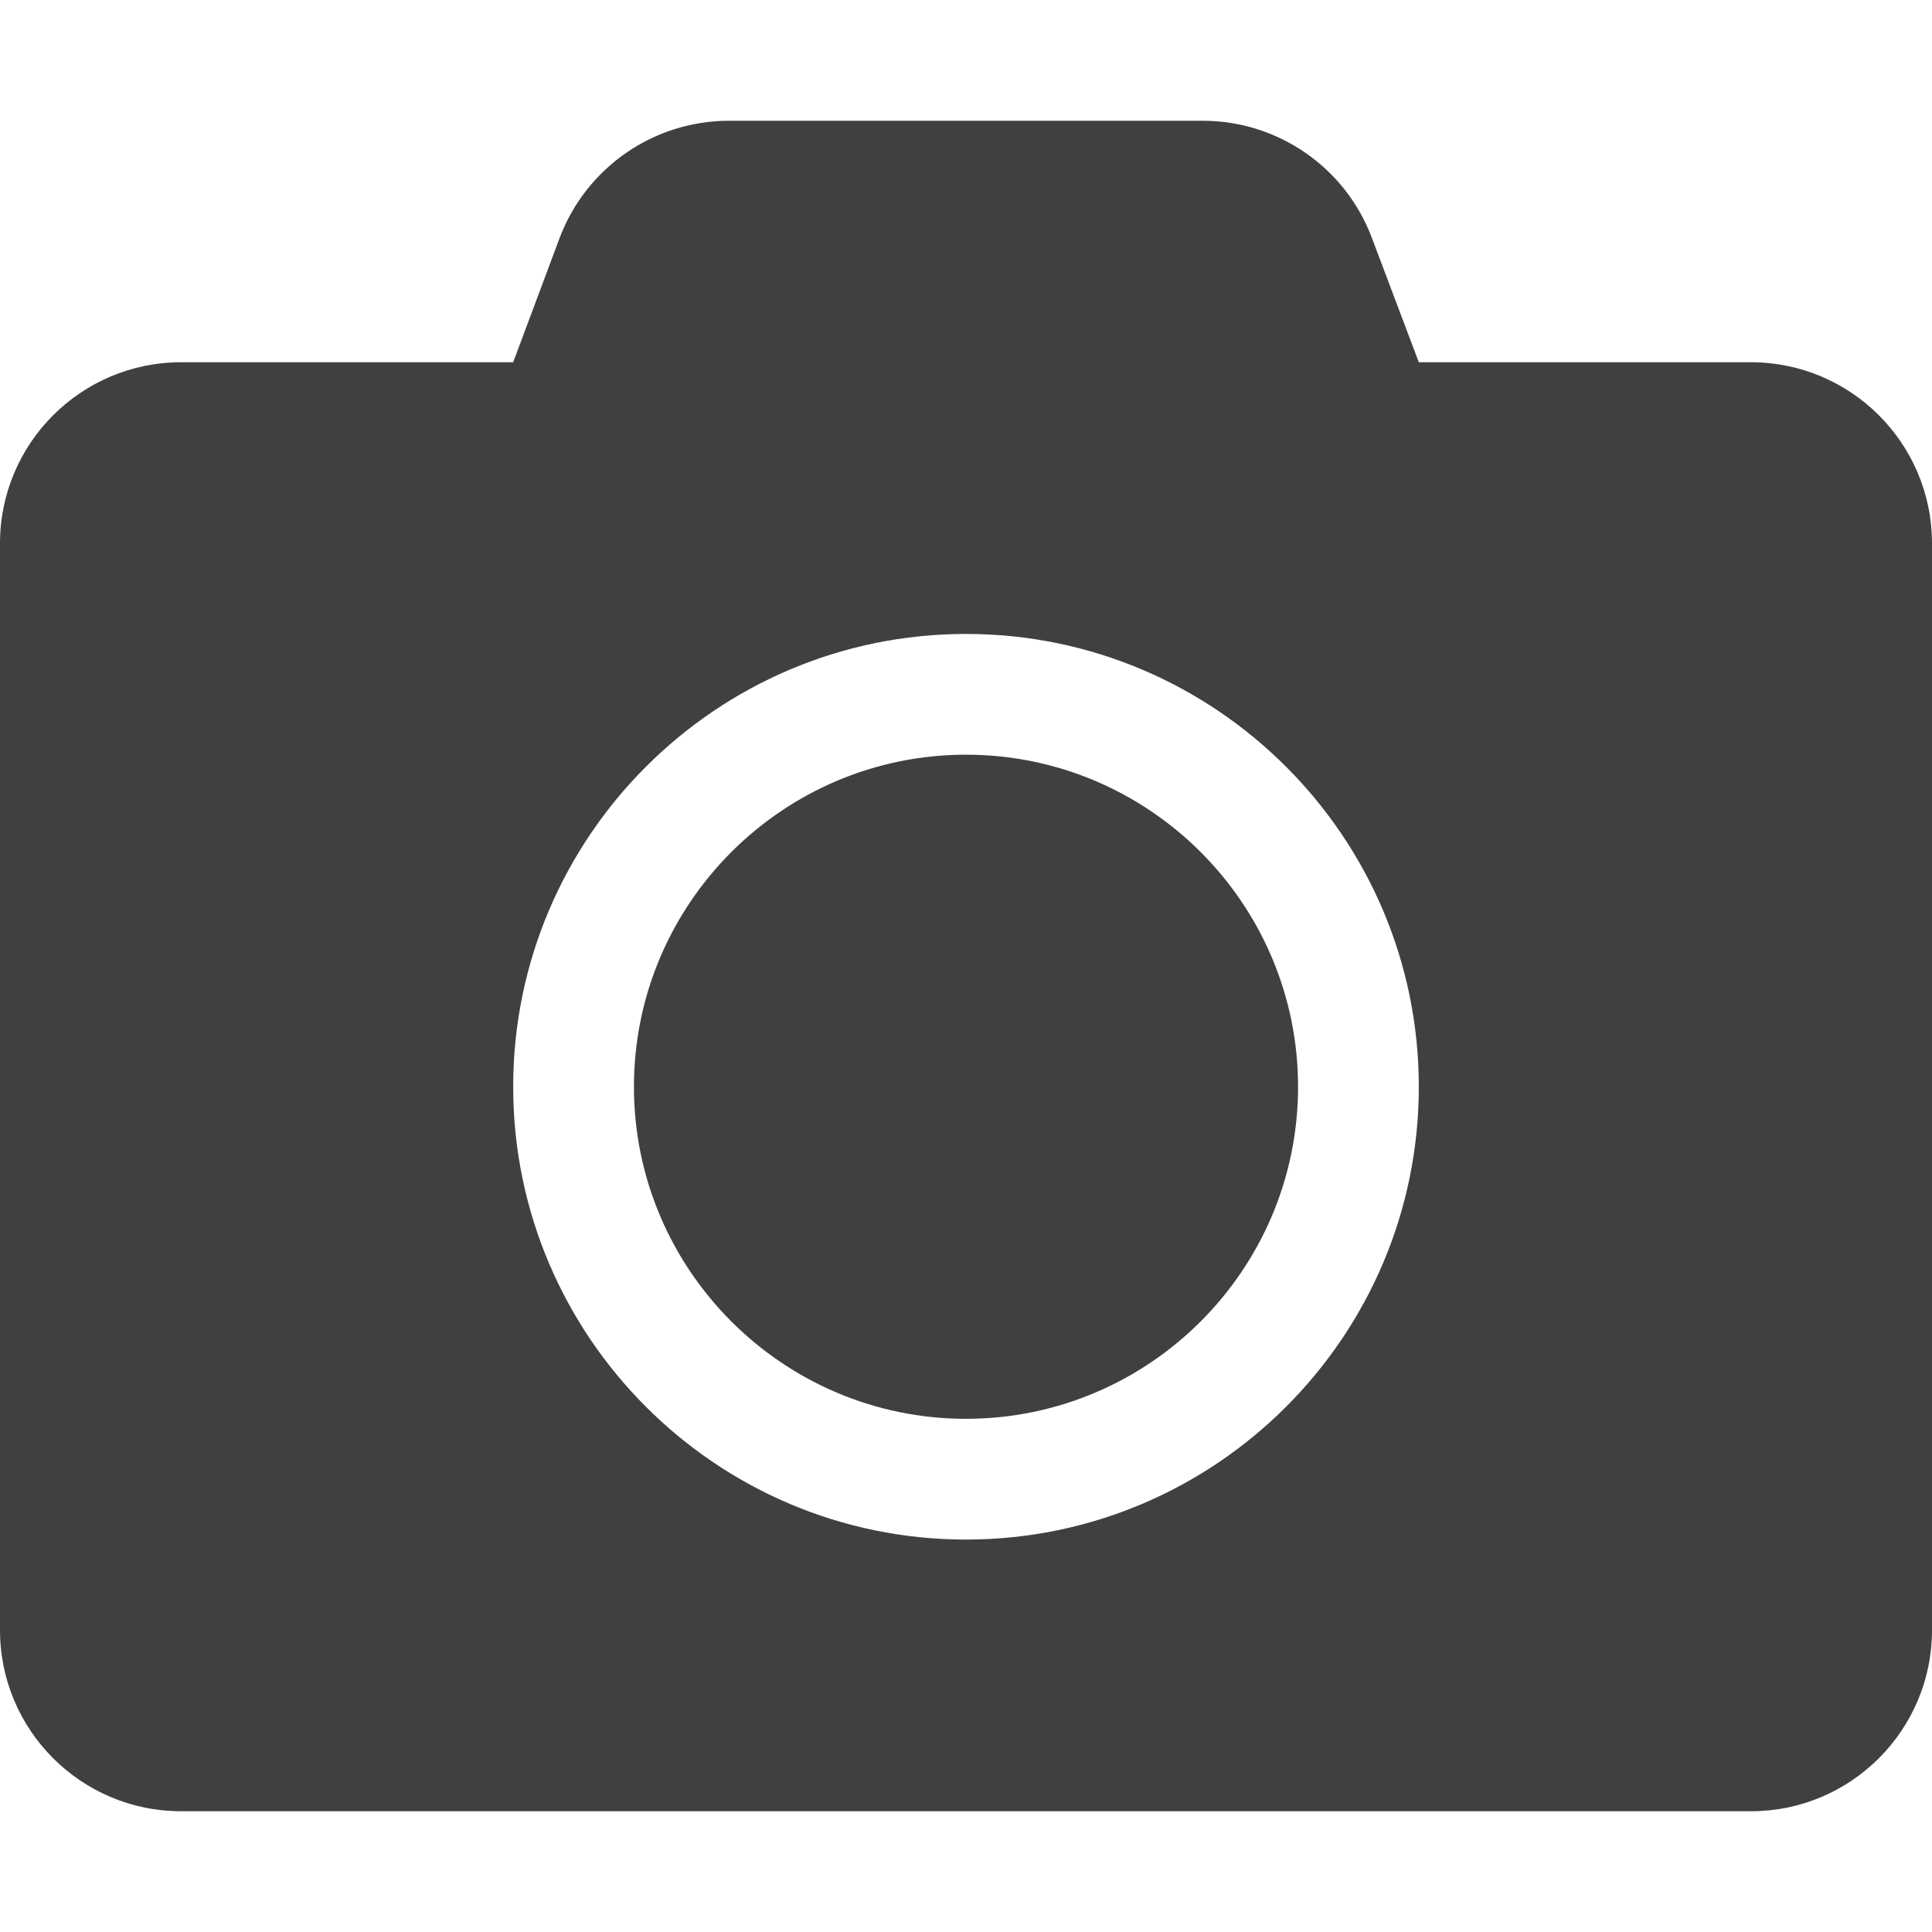 <svg width="8" height="8" viewBox="0 0 8 8" fill="none" xmlns="http://www.w3.org/2000/svg">
<g opacity="0.75" clip-path="url(#clip0_359_8)">
<path d="M8 2.25V6.75C8 7.164 7.664 7.5 7.25 7.5H0.75C0.336 7.5 0 7.164 0 6.75V2.25C0 1.836 0.336 1.5 0.75 1.5H2.125L2.317 0.986C2.427 0.694 2.706 0.5 3.019 0.5H4.98C5.292 0.5 5.572 0.694 5.681 0.986L5.875 1.5H7.25C7.664 1.5 8 1.836 8 2.25ZM5.875 4.5C5.875 3.466 5.034 2.625 4 2.625C2.966 2.625 2.125 3.466 2.125 4.5C2.125 5.534 2.966 6.375 4 6.375C5.034 6.375 5.875 5.534 5.875 4.5ZM5.375 4.5C5.375 5.258 4.758 5.875 4 5.875C3.242 5.875 2.625 5.258 2.625 4.5C2.625 3.742 3.242 3.125 4 3.125C4.758 3.125 5.375 3.742 5.375 4.5Z" fill="black"/>
</g>
<defs>
<clipPath id="clip0_359_8">
<rect width="8" height="8" fill="white"/>
</clipPath>
</defs>
</svg>
